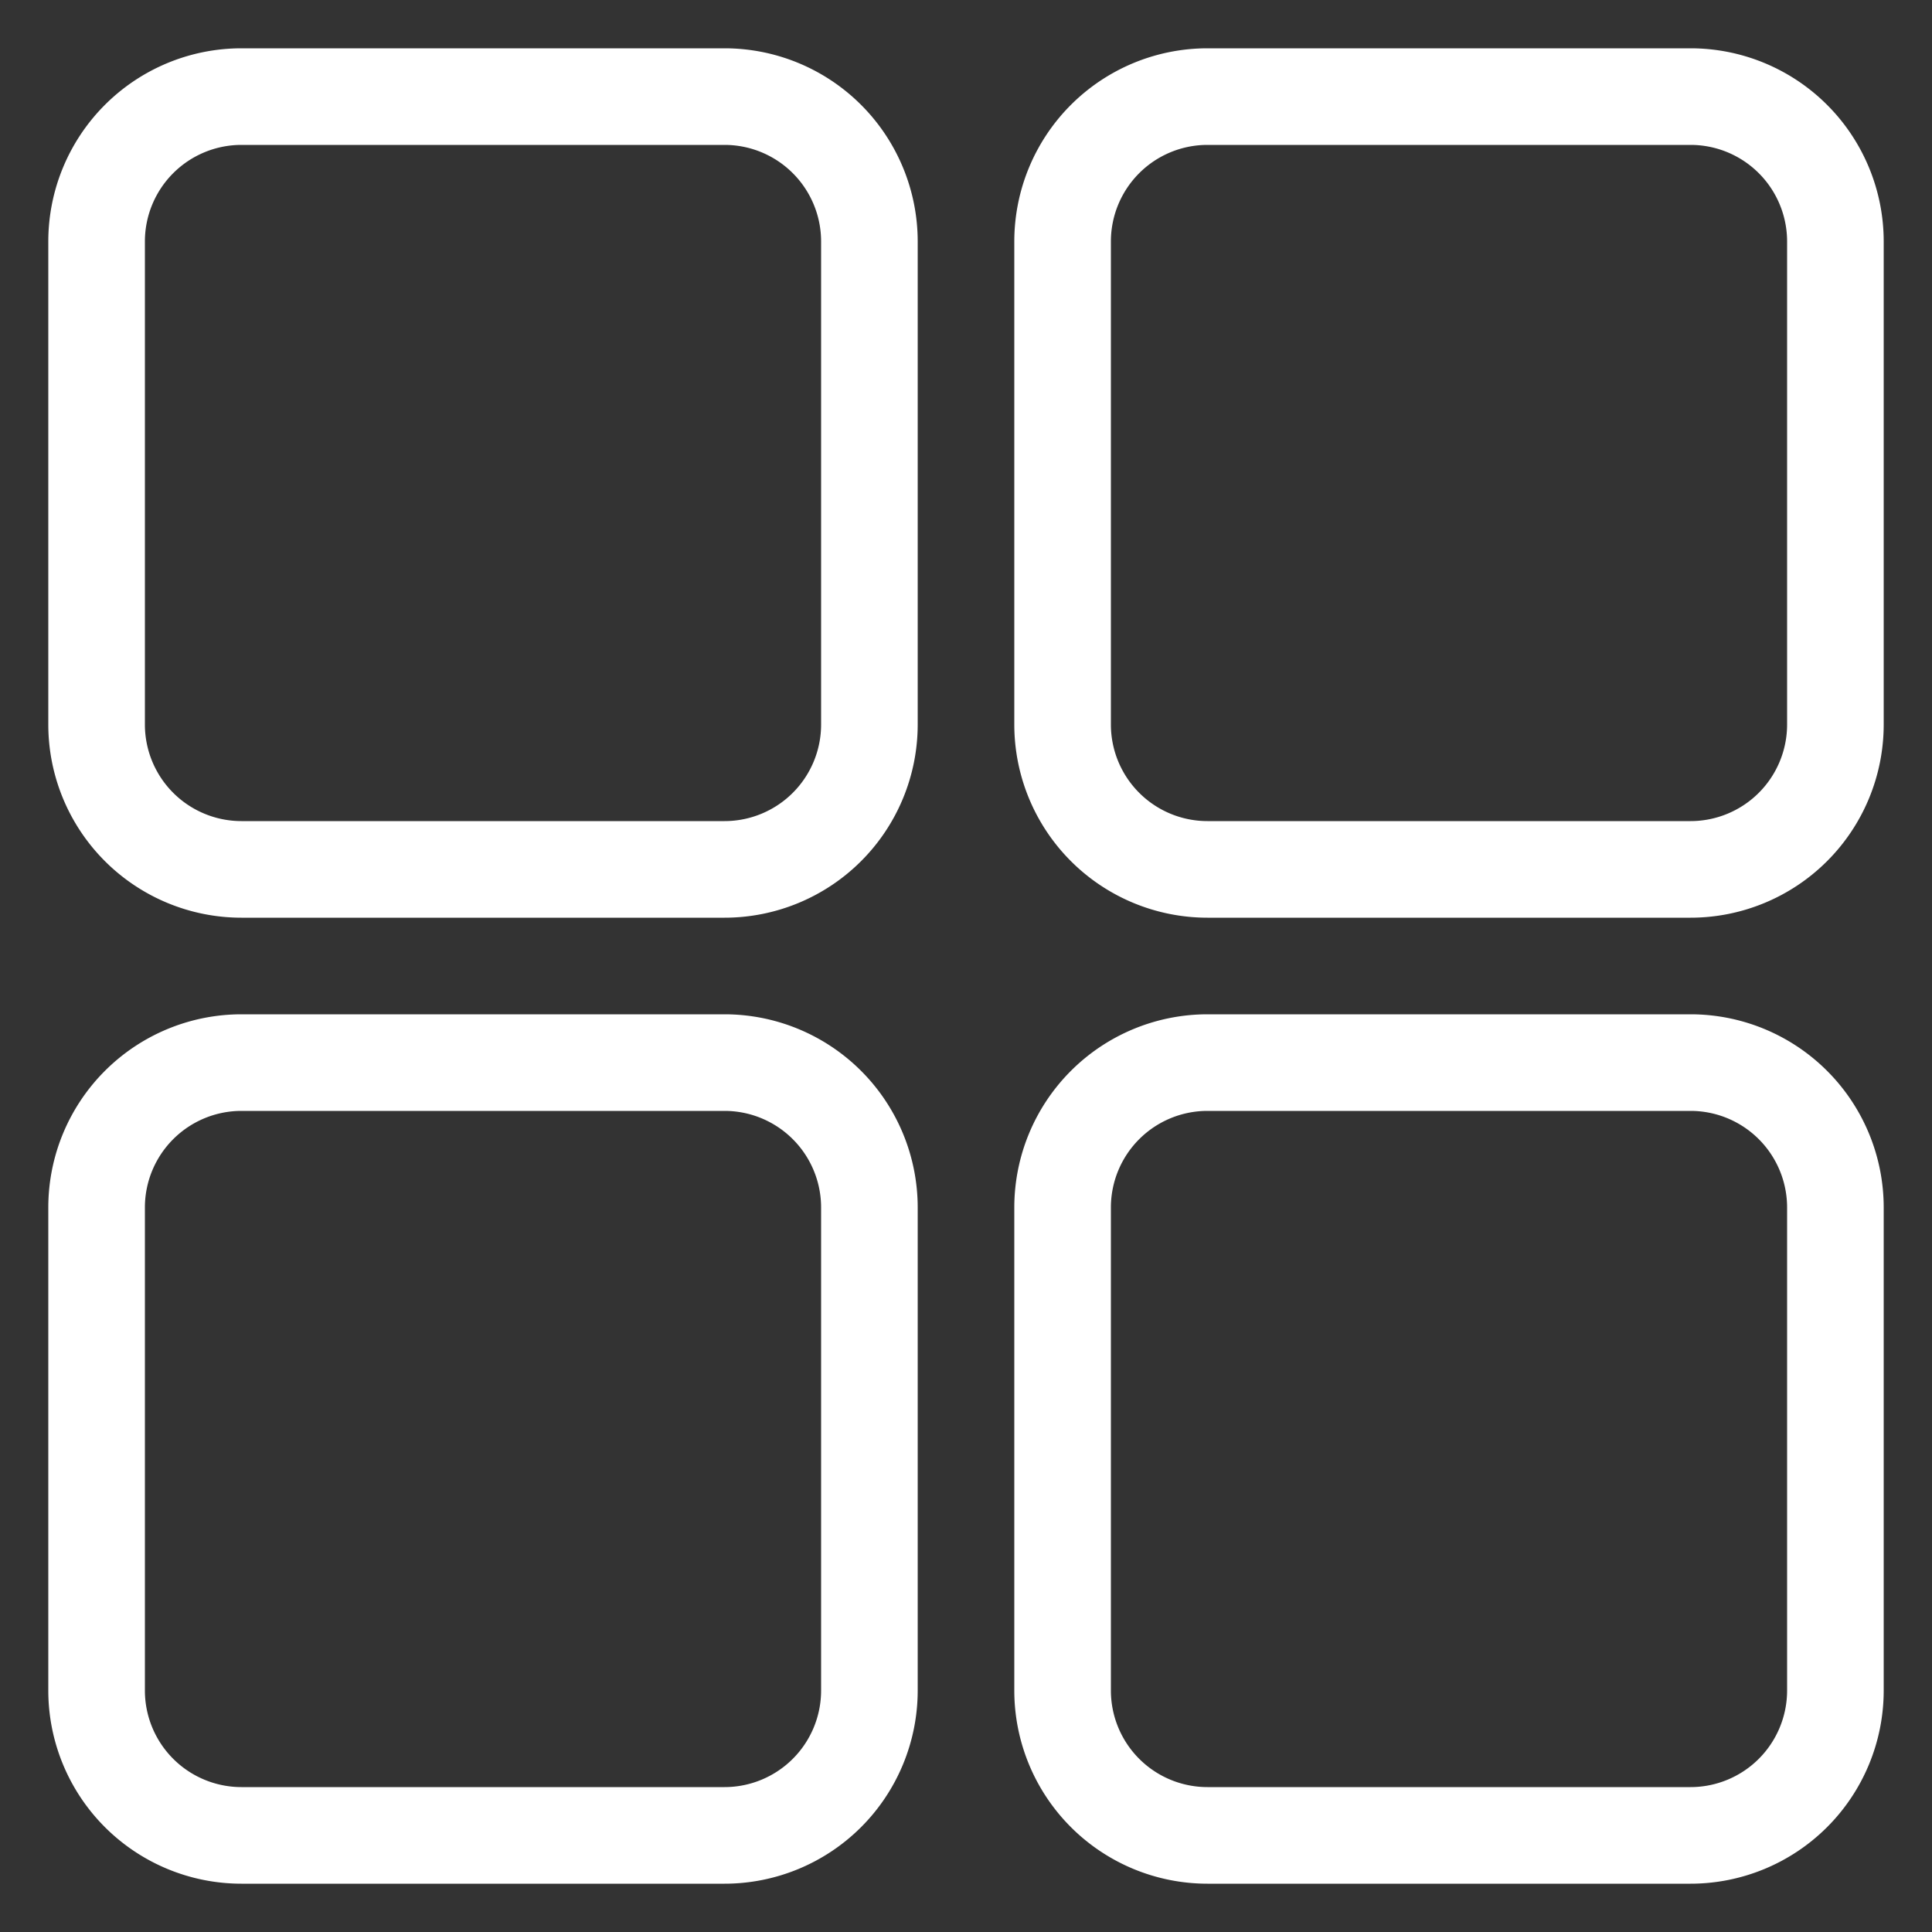 <?xml version="1.0" encoding="UTF-8"?> <svg xmlns="http://www.w3.org/2000/svg" viewBox="6652.5 4990.5 20 20" data-guides="{&quot;vertical&quot;:[],&quot;horizontal&quot;:[]}"><rect x="6652.5" y="4990.5" width="20" height="20" fill="#333333" stroke="none"/><path fill="transparent" stroke="#ffffff" fill-opacity="1" stroke-width="1" stroke-opacity="1" id="tSvg12d124705f8" title="Path 2" d="M 6653.5 4993 A 1.5 1.5 0 0 1 6655 4991.5L 6660 4991.5 A 1.5 1.5 0 0 1 6661.5 4993L 6661.5 4998 A 1.5 1.5 0 0 1 6660 4999.5L 6655 4999.5 A 1.5 1.5 0 0 1 6653.5 4998Z"></path><path fill="transparent" stroke="#ffffff" fill-opacity="1" stroke-width="1" stroke-opacity="1" id="tSvgb222b33975" title="Path 3" d="M 6663.5 4993 A 1.5 1.5 0 0 1 6665 4991.5L 6670 4991.5 A 1.5 1.5 0 0 1 6671.5 4993L 6671.5 4998 A 1.5 1.5 0 0 1 6670 4999.5L 6665 4999.5 A 1.5 1.5 0 0 1 6663.5 4998Z"></path><path fill="transparent" stroke="#ffffff" fill-opacity="1" stroke-width="1" stroke-opacity="1" id="tSvg178af9b7d4a" title="Path 7" d="M 6653.5 5003 A 1.5 1.5 0 0 1 6655 5001.5L 6660 5001.5 A 1.5 1.5 0 0 1 6661.5 5003L 6661.5 5008 A 1.5 1.5 0 0 1 6660 5009.5L 6655 5009.5 A 1.5 1.5 0 0 1 6653.5 5008Z"></path><path fill="transparent" stroke="#ffffff" fill-opacity="1" stroke-width="1" stroke-opacity="1" id="tSvg47062f7e3b" title="Path 9" d="M 6663.5 5003 A 1.5 1.5 0 0 1 6665 5001.5L 6670 5001.5 A 1.5 1.5 0 0 1 6671.5 5003L 6671.5 5008 A 1.5 1.5 0 0 1 6670 5009.5L 6665 5009.5 A 1.5 1.5 0 0 1 6663.5 5008Z"></path><defs></defs></svg> 